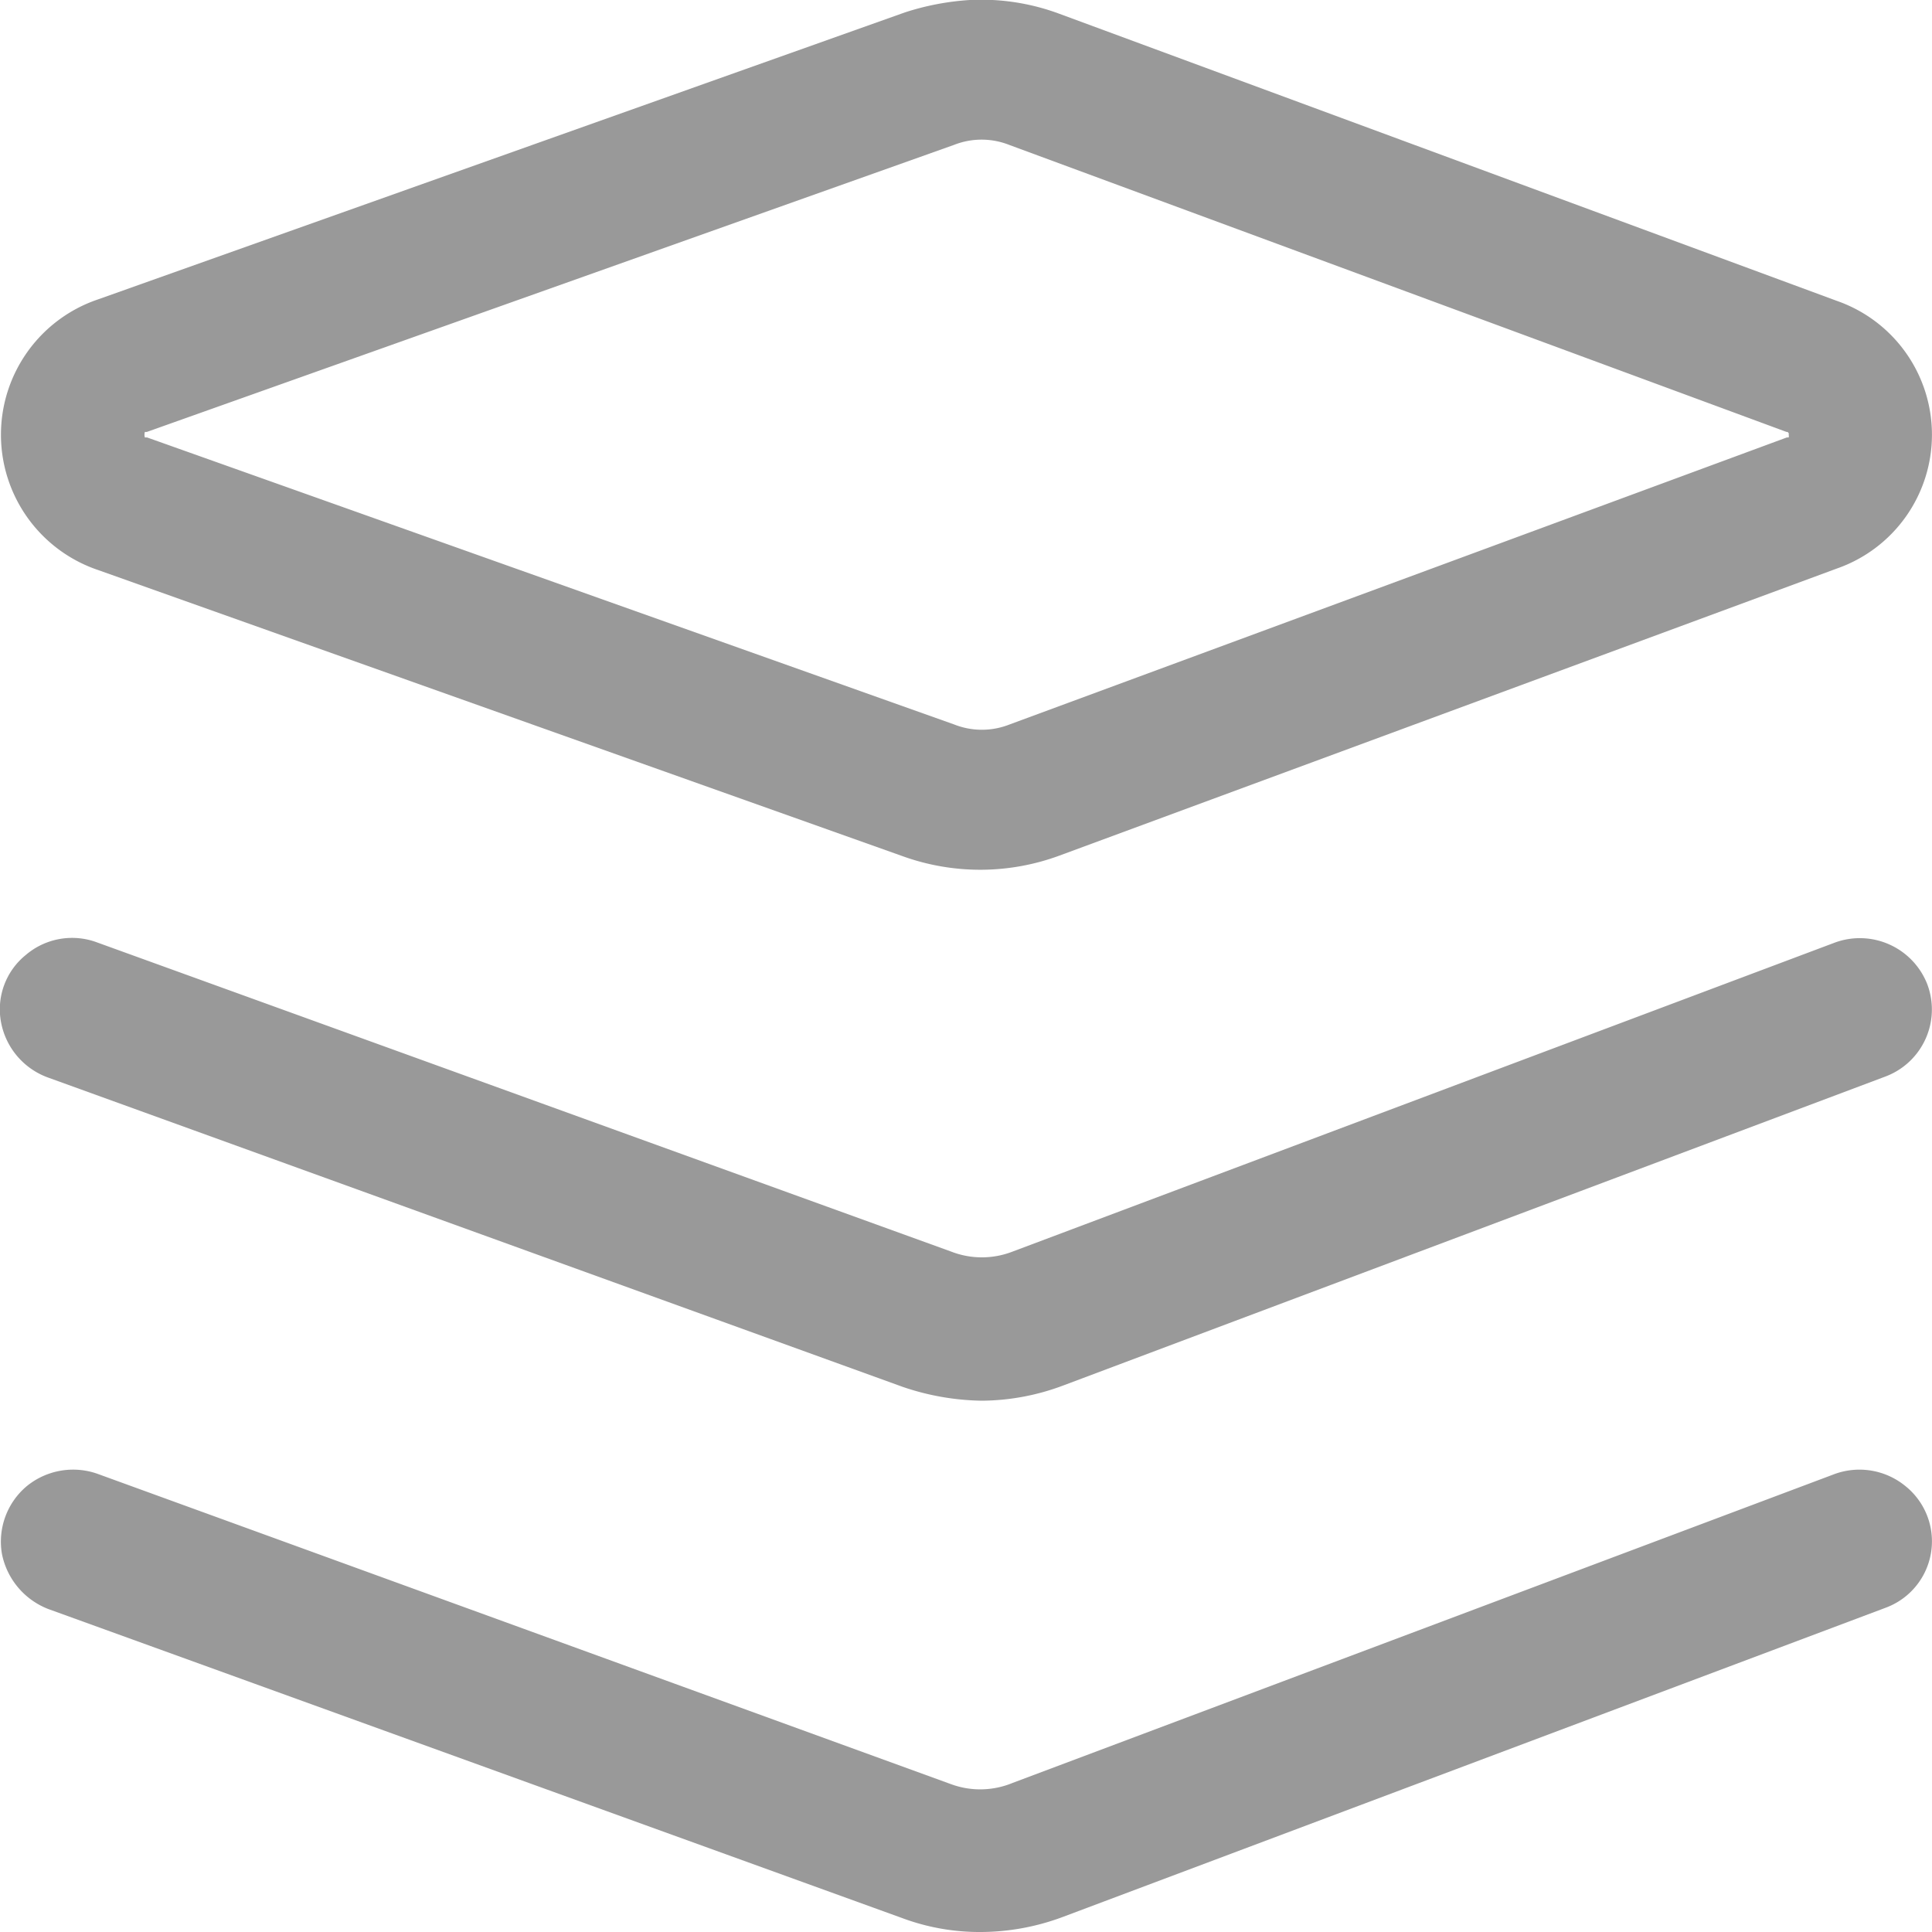 <svg xmlns="http://www.w3.org/2000/svg" width="14" height="14" viewBox="0 0 14 14">
  <defs>
    <style>
      .cls-1 {
        fill: #999;
        fill-rule: evenodd;
      }
    </style>
  </defs>
  <path id="ioncleayimg2" class="cls-1" d="M280.709,2654.13l5.848,2.08a1.657,1.657,0,0,0,1.12-.01l5.633-2.08a1.027,1.027,0,0,0,0-1.94l-5.633-2.08a1.625,1.625,0,0,0-.484-0.1h-0.165a1.9,1.9,0,0,0-.471.09l-5.848,2.08A1.035,1.035,0,0,0,280.709,2654.13Zm0.341-1h0.014l5.849-2.08a0.544,0.544,0,0,1,.4,0l5.633,2.08a0.013,0.013,0,0,1,.015.01,0.008,0.008,0,0,1,0,.01,0.029,0.029,0,0,1,0,.02h-0.013l-5.633,2.08a0.544,0.544,0,0,1-.4,0l-5.849-2.08H281.05A0.068,0.068,0,0,1,281.05,2653.13Zm12.759,7.64a0.526,0.526,0,0,0-.511-0.09l-5.961,2.24a0.613,0.613,0,0,1-.442.01l-6.188-2.25a0.531,0.531,0,0,0-.514.09,0.525,0.525,0,0,0-.179.49,0.542,0.542,0,0,0,.337.4l6.189,2.24a1.605,1.605,0,0,0,.573.1,1.71,1.71,0,0,0,.591-0.11l5.961-2.24A0.513,0.513,0,0,0,293.809,2660.77Zm-13.456-2.96,6.189,2.24a1.849,1.849,0,0,0,.572.1,1.7,1.7,0,0,0,.59-0.11l5.961-2.24a0.519,0.519,0,0,0,.3-0.67,0.525,0.525,0,0,0-.668-0.3l-5.961,2.24a0.613,0.613,0,0,1-.442,0l-6.188-2.24a0.517,0.517,0,0,0-.519.09,0.506,0.506,0,0,0-.179.49A0.53,0.53,0,0,0,280.353,2657.81Z" transform="translate(-280 -2650)"/>
</svg>
